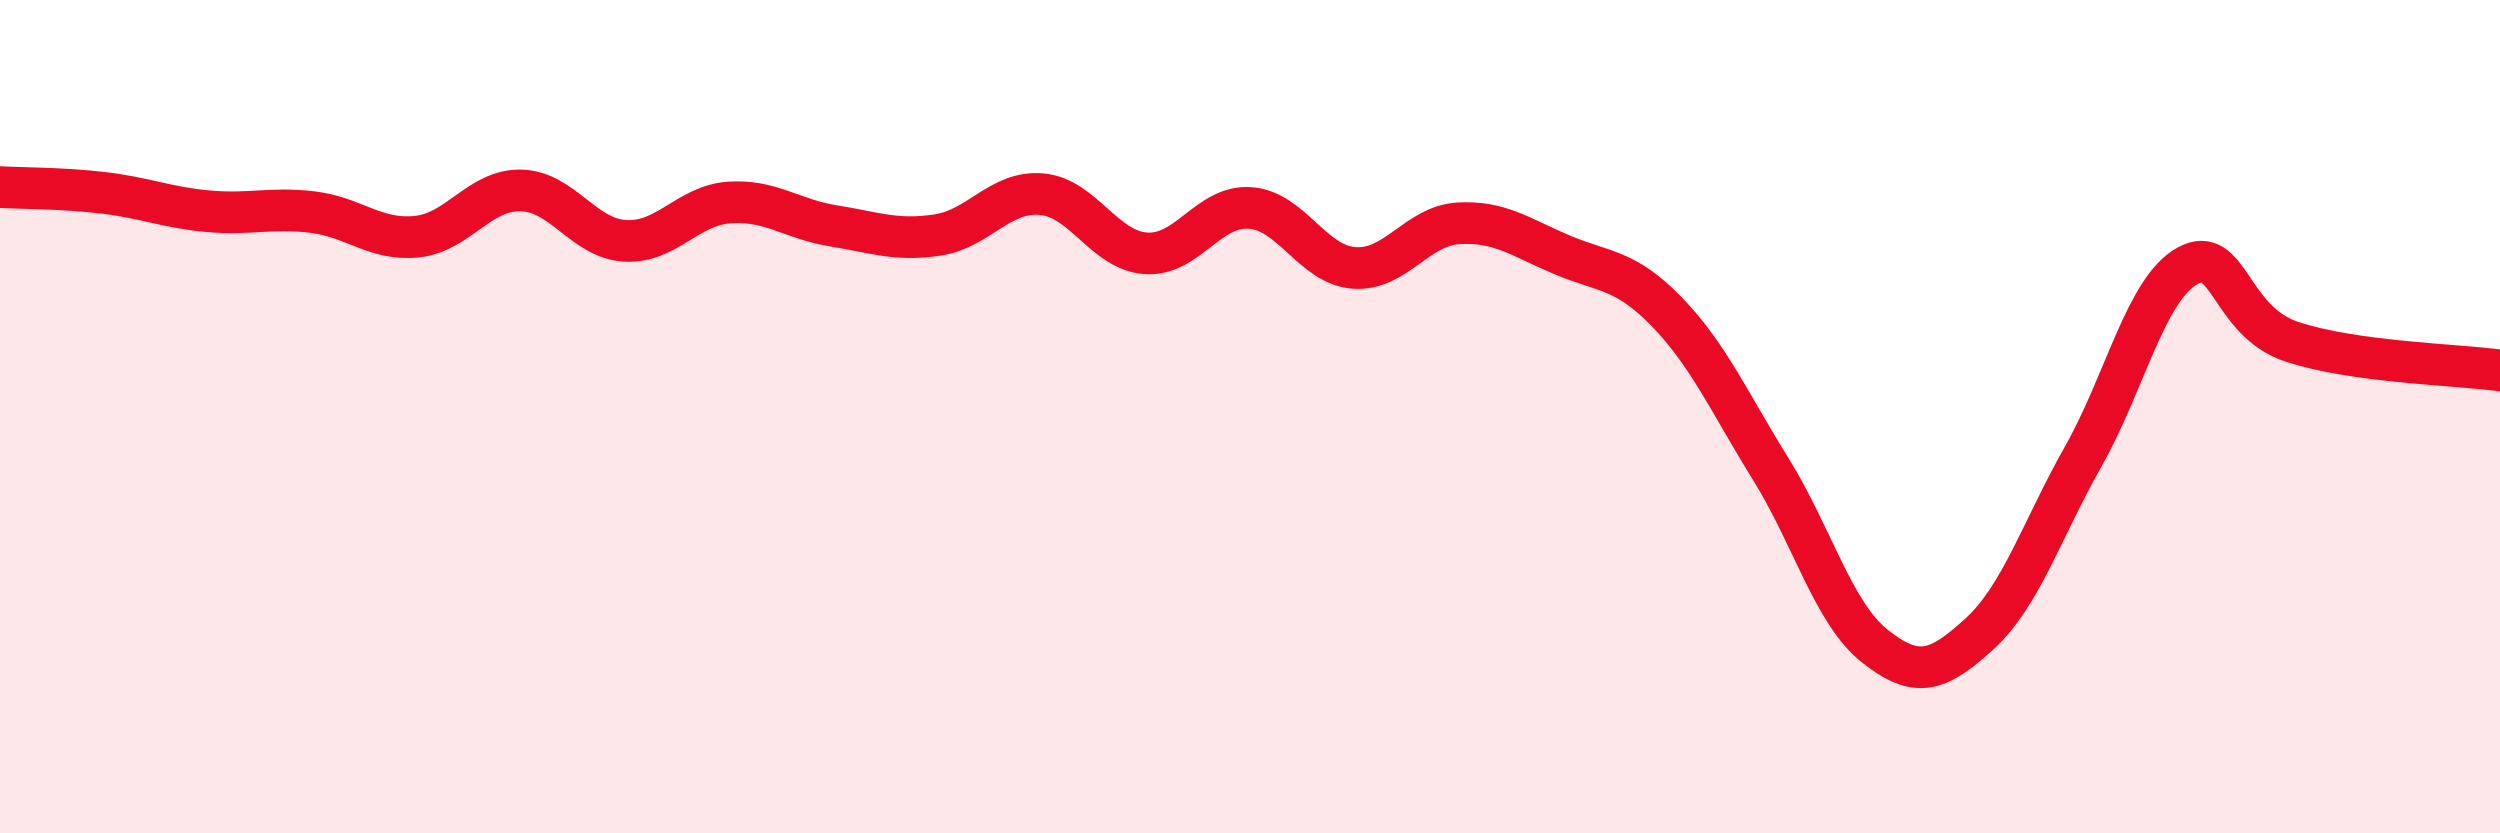 
    <svg width="60" height="20" viewBox="0 0 60 20" xmlns="http://www.w3.org/2000/svg">
      <path
        d="M 0,4.49 C 0.5,4.52 1.5,4.51 2.5,4.63 C 3.5,4.75 4,4.98 5,5.07 C 6,5.16 6.5,4.97 7.5,5.09 C 8.5,5.21 9,5.78 10,5.68 C 11,5.58 11.5,4.55 12.5,4.57 C 13.5,4.59 14,5.72 15,5.78 C 16,5.84 16.5,4.93 17.5,4.86 C 18.5,4.79 19,5.26 20,5.42 C 21,5.58 21.5,5.79 22.5,5.64 C 23.5,5.49 24,4.57 25,4.66 C 26,4.75 26.5,6.01 27.5,6.08 C 28.5,6.15 29,4.92 30,4.99 C 31,5.06 31.5,6.36 32.5,6.43 C 33.5,6.5 34,5.42 35,5.36 C 36,5.3 36.5,5.7 37.5,6.12 C 38.5,6.54 39,6.45 40,7.48 C 41,8.51 41.5,9.65 42.5,11.26 C 43.5,12.87 44,14.72 45,15.51 C 46,16.3 46.5,16.13 47.5,15.22 C 48.5,14.31 49,12.72 50,10.95 C 51,9.18 51.5,6.93 52.5,6.38 C 53.5,5.83 53.5,7.7 55,8.2 C 56.5,8.7 59,8.75 60,8.89L60 20L0 20Z"
        fill="#EB0A25"
        opacity="0.1"
        stroke-linecap="round"
        stroke-linejoin="round"
      />
      <path
        d="M 0,4.49 C 0.5,4.52 1.5,4.51 2.5,4.63 C 3.5,4.75 4,4.98 5,5.07 C 6,5.16 6.5,4.97 7.5,5.09 C 8.5,5.21 9,5.78 10,5.68 C 11,5.58 11.5,4.55 12.5,4.57 C 13.5,4.59 14,5.72 15,5.78 C 16,5.84 16.5,4.93 17.5,4.86 C 18.5,4.79 19,5.26 20,5.42 C 21,5.58 21.5,5.79 22.5,5.64 C 23.5,5.49 24,4.57 25,4.66 C 26,4.75 26.5,6.01 27.5,6.08 C 28.5,6.15 29,4.92 30,4.99 C 31,5.06 31.5,6.36 32.5,6.43 C 33.5,6.5 34,5.42 35,5.36 C 36,5.3 36.5,5.7 37.5,6.12 C 38.5,6.54 39,6.45 40,7.48 C 41,8.51 41.5,9.65 42.5,11.26 C 43.5,12.87 44,14.72 45,15.51 C 46,16.3 46.5,16.13 47.5,15.22 C 48.5,14.31 49,12.72 50,10.95 C 51,9.18 51.5,6.93 52.5,6.38 C 53.5,5.83 53.5,7.7 55,8.2 C 56.5,8.7 59,8.75 60,8.89"
        stroke="#EB0A25"
        stroke-width="1"
        fill="none"
        stroke-linecap="round"
        stroke-linejoin="round"
      />
    </svg>
  